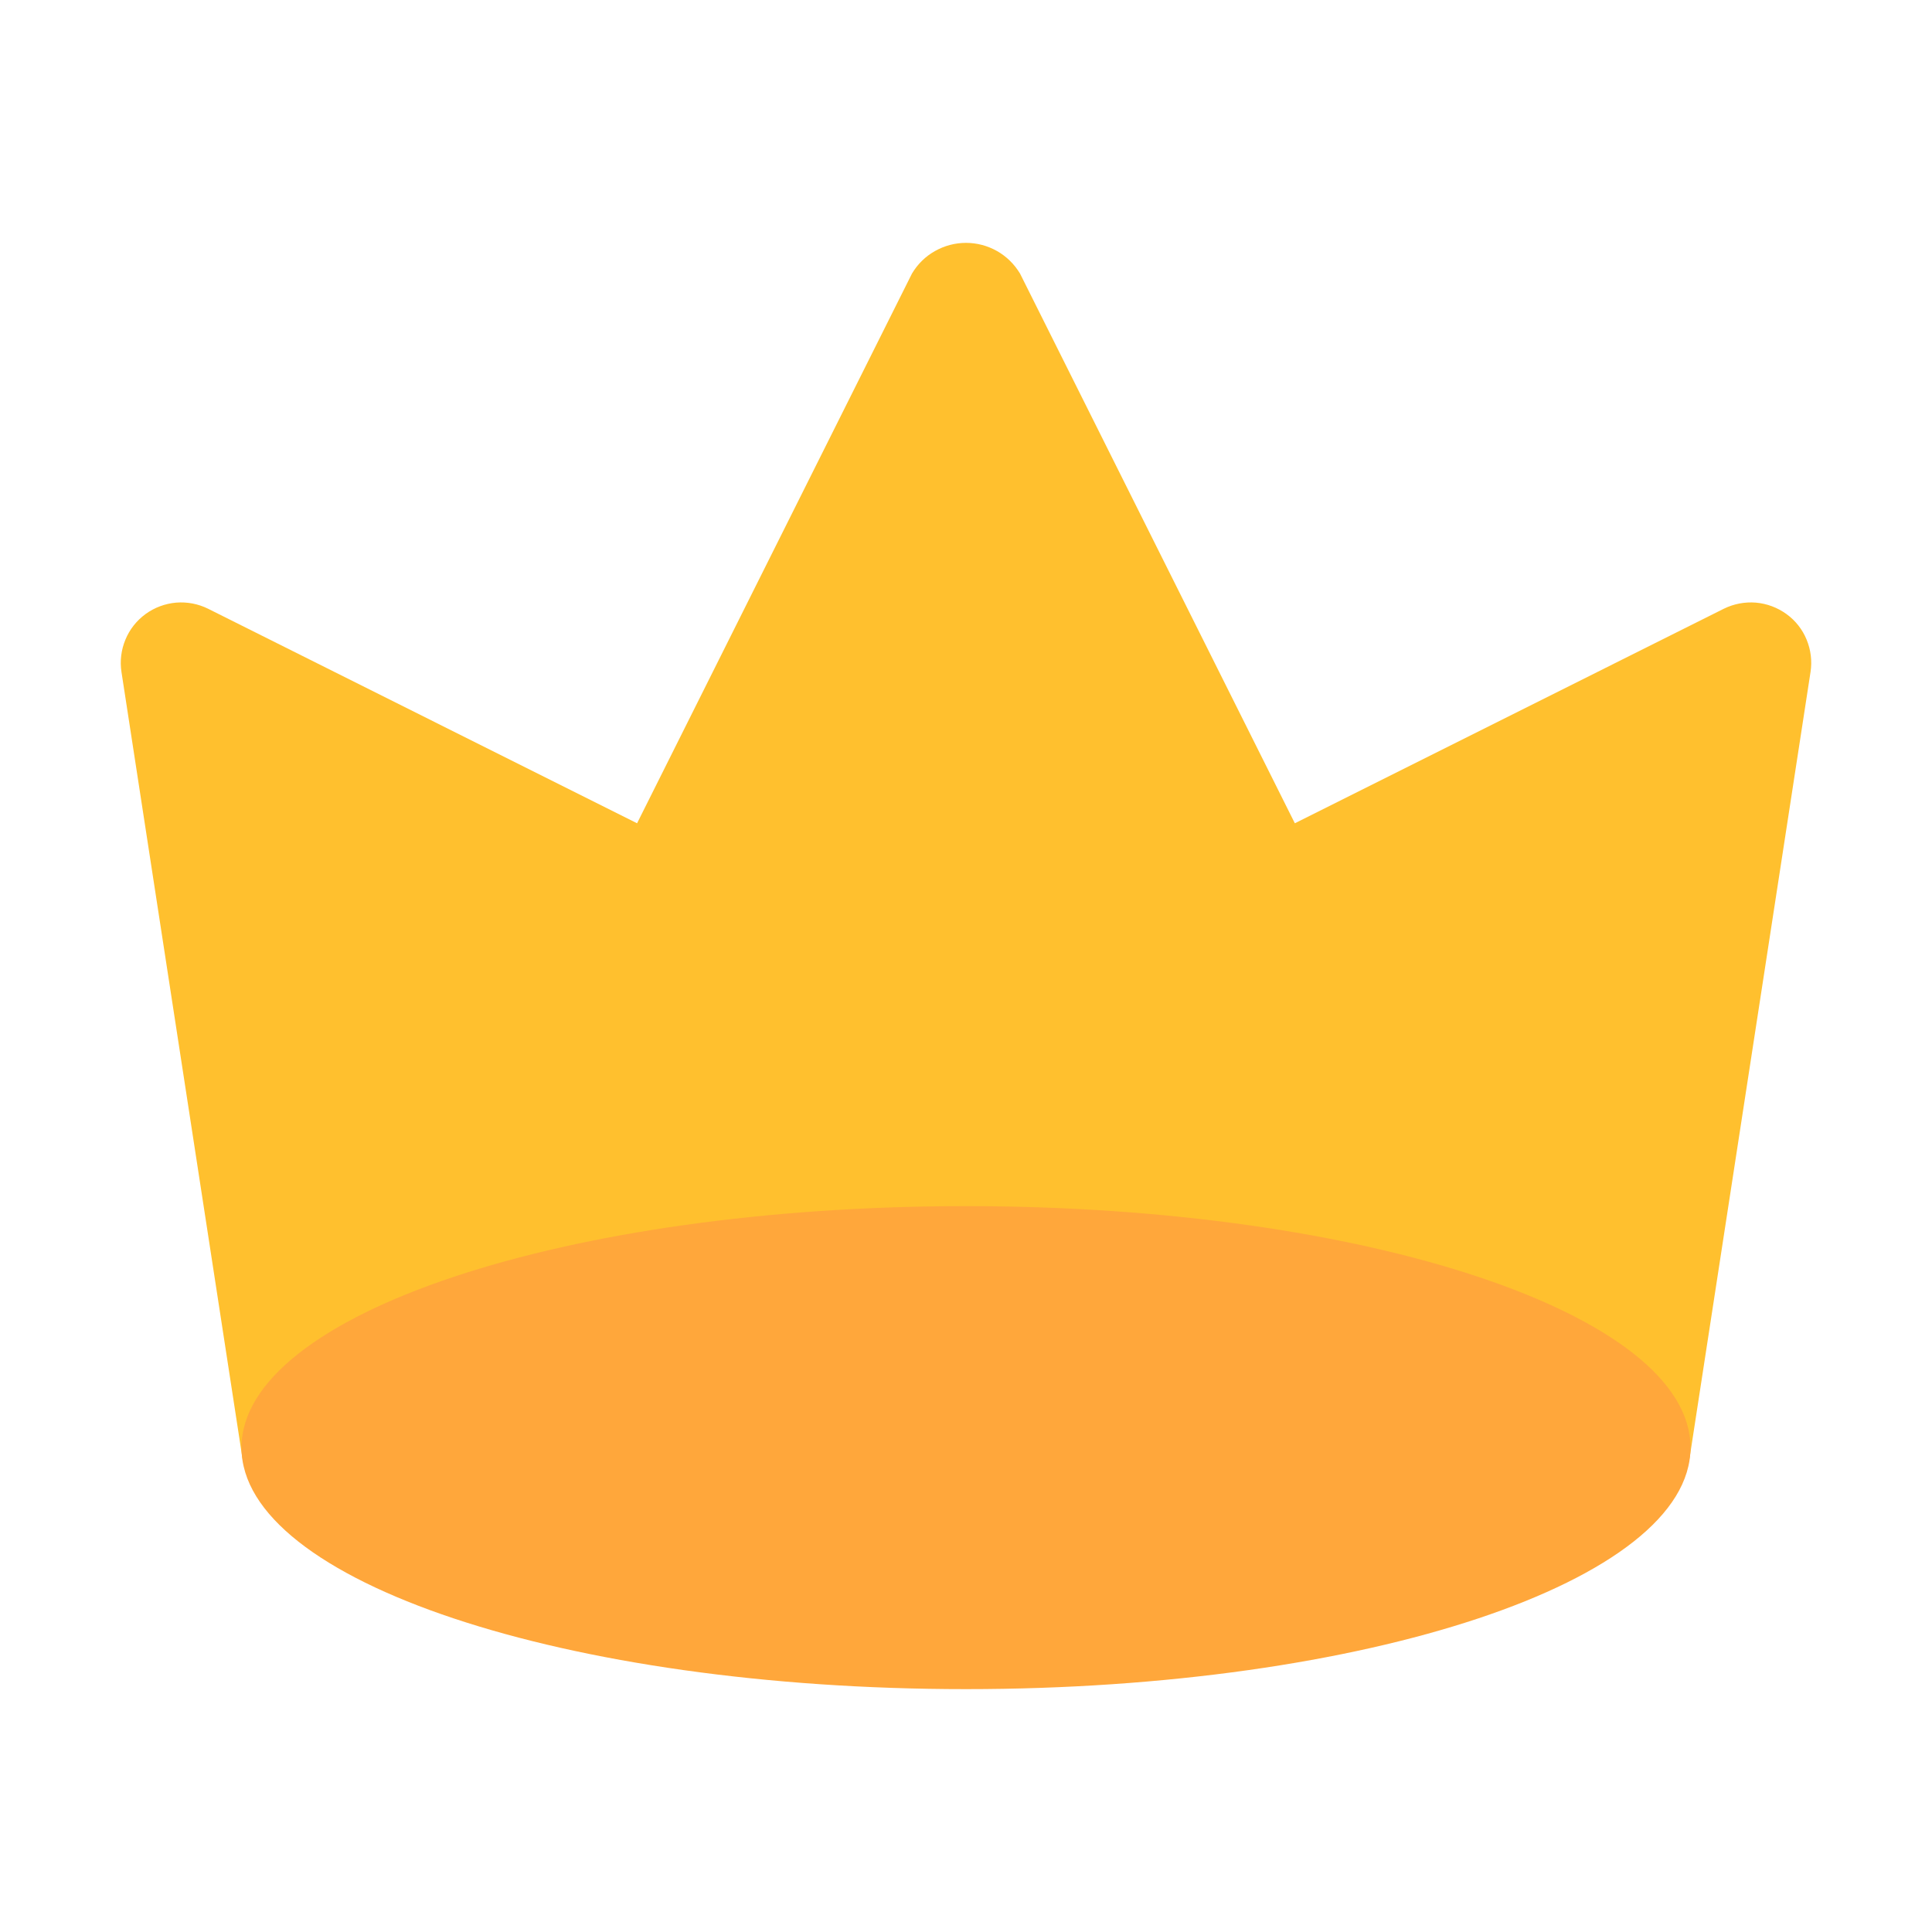 <svg width="24" height="24" viewBox="0 0 24 24" fill="none" xmlns="http://www.w3.org/2000/svg">
<path d="M22.192 7.628C22.08 7.547 21.949 7.498 21.812 7.486C21.675 7.475 21.538 7.501 21.414 7.562L16.085 10.227L12.671 3.398C12.601 3.282 12.503 3.185 12.386 3.119C12.268 3.052 12.135 3.017 12 3.017C11.865 3.017 11.732 3.052 11.614 3.119C11.496 3.185 11.398 3.282 11.329 3.398L7.914 10.227L2.585 7.562C2.462 7.501 2.325 7.475 2.188 7.486C2.051 7.498 1.919 7.547 1.808 7.628C1.697 7.709 1.61 7.819 1.558 7.946C1.505 8.073 1.488 8.212 1.509 8.348L3.009 18.098C3.036 18.274 3.126 18.436 3.262 18.552C3.398 18.669 3.571 18.733 3.75 18.733H20.25C20.429 18.733 20.602 18.669 20.738 18.552C20.874 18.436 20.964 18.274 20.991 18.098L22.491 8.348C22.512 8.212 22.495 8.072 22.442 7.945C22.39 7.818 22.303 7.708 22.192 7.628Z" fill="#FFC02E"/>
<path d="M12 20.983C16.971 20.983 21 19.64 21 17.983C21 16.326 16.971 14.983 12 14.983C7.029 14.983 3 16.326 3 17.983C3 19.64 7.029 20.983 12 20.983Z" fill="#FFA73B"/>
</svg>
